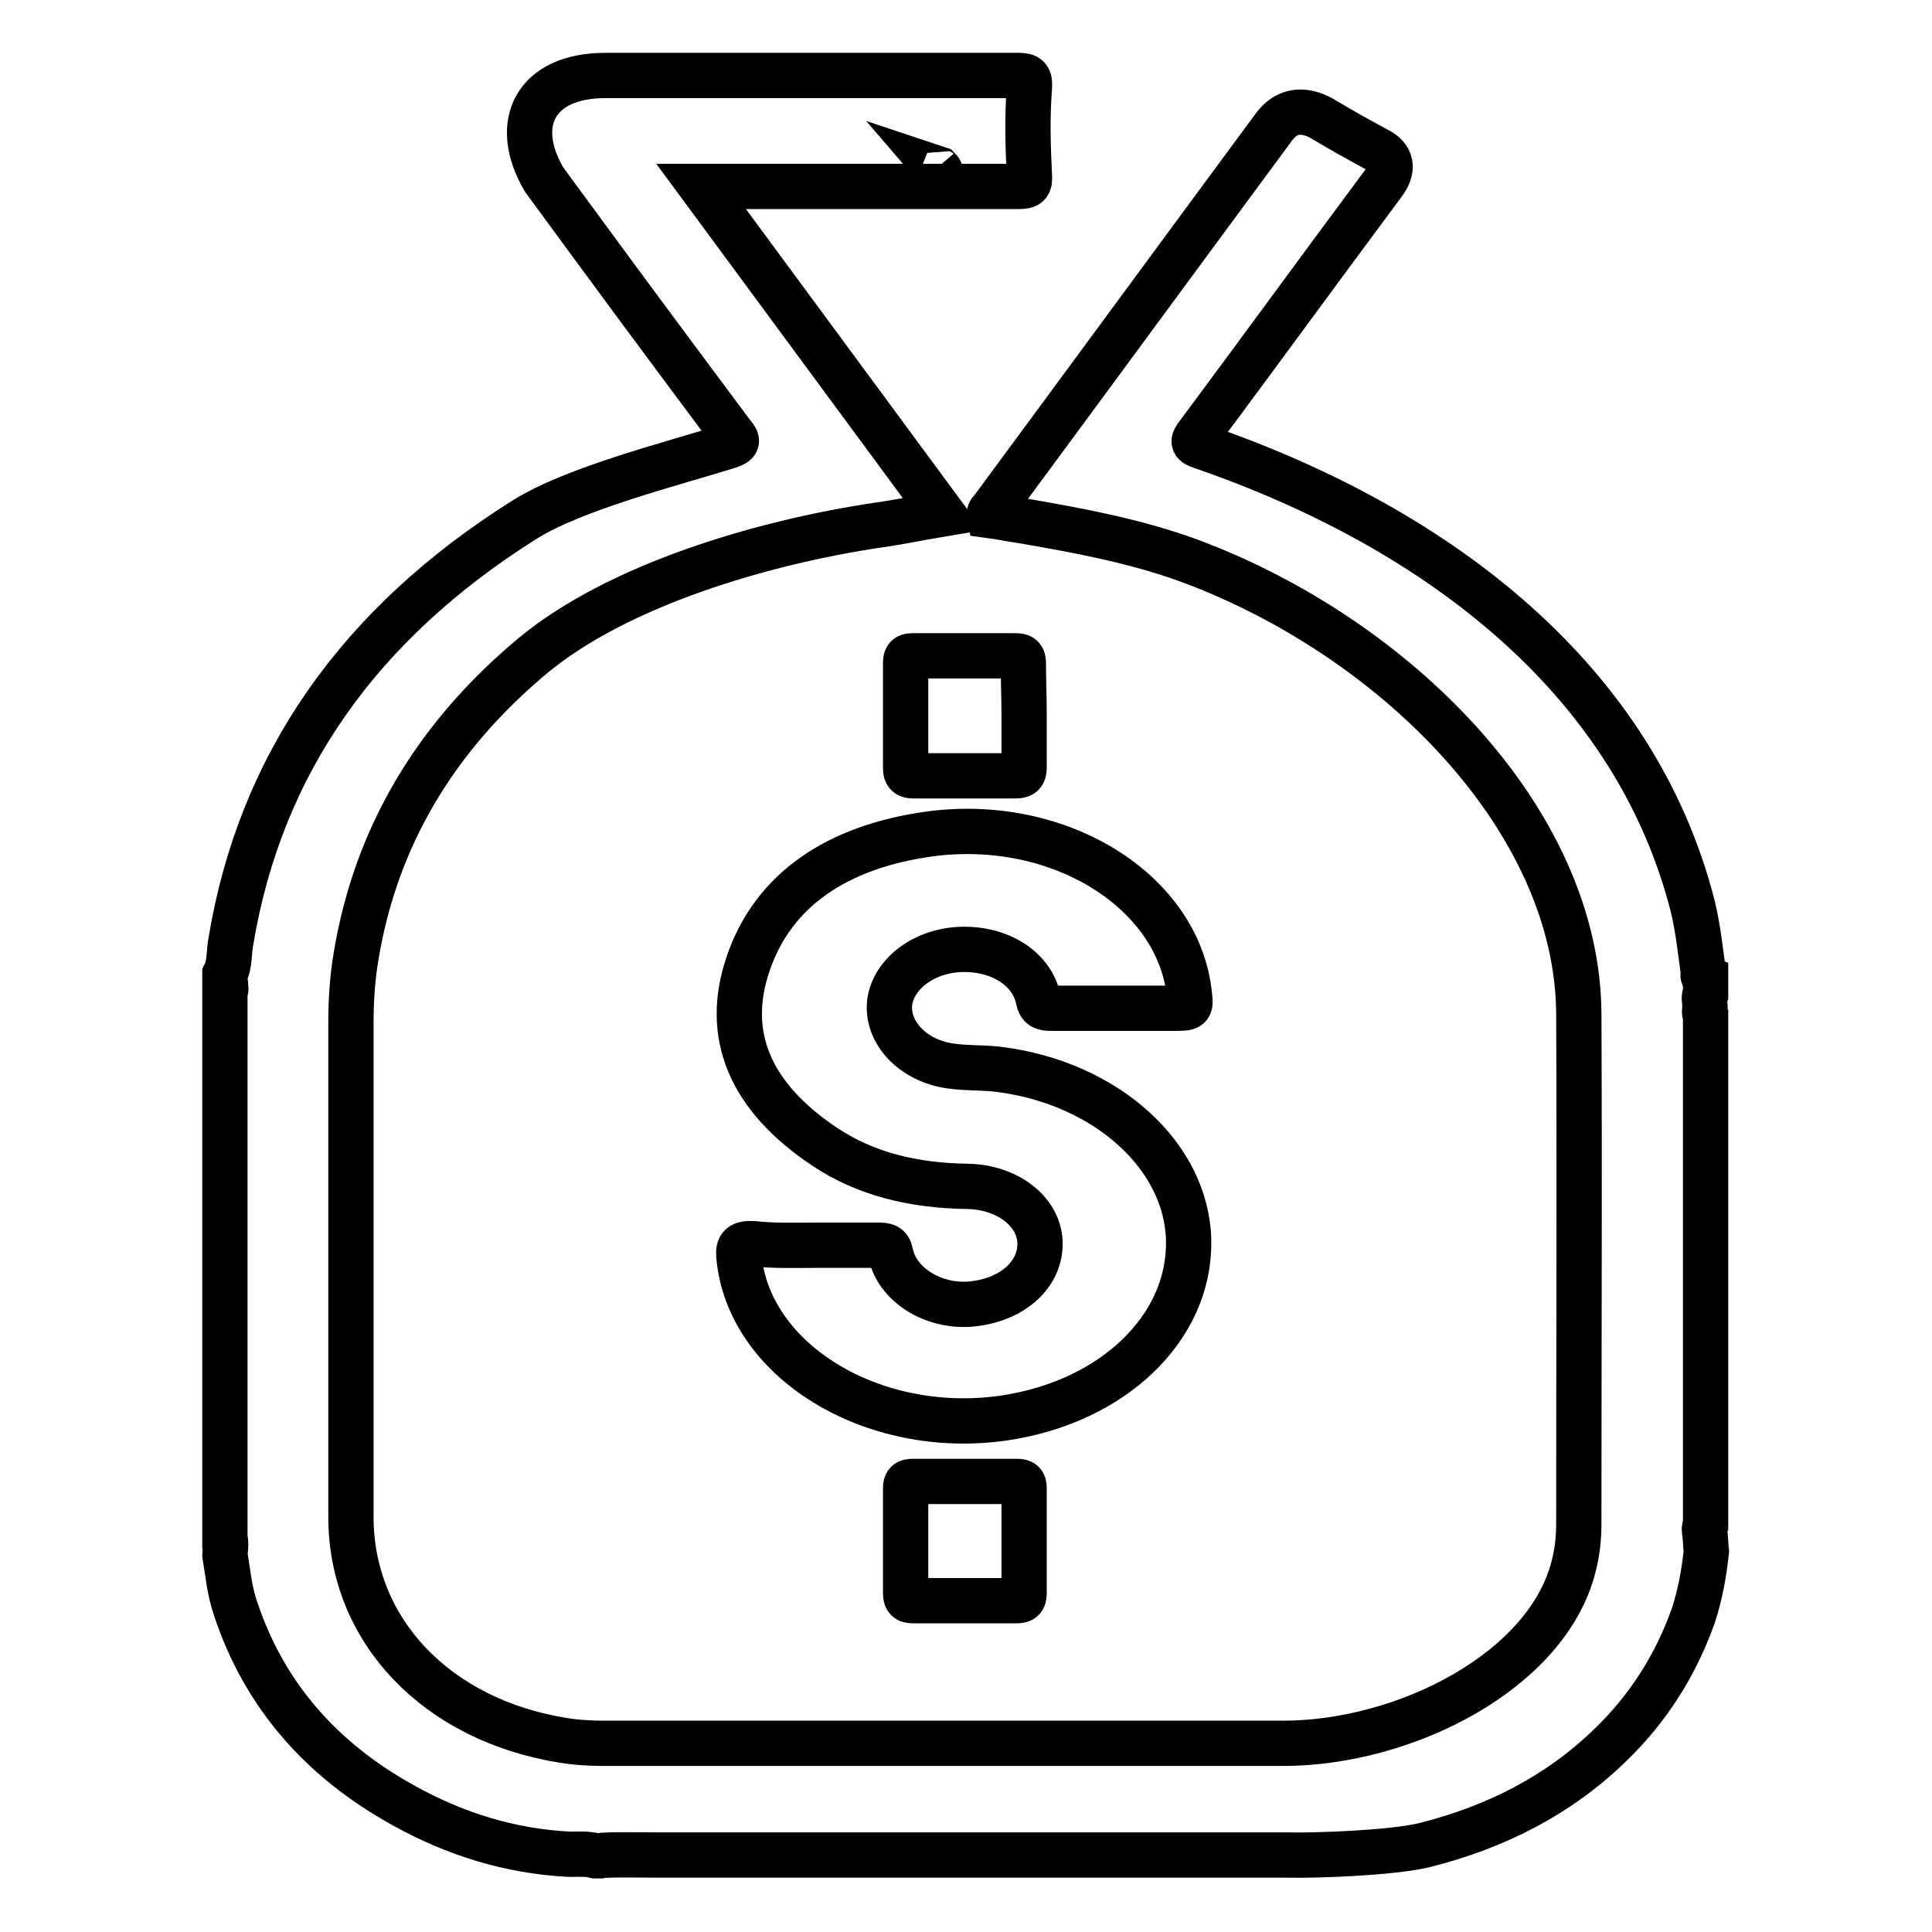 <?xml version="1.0" encoding="utf-8"?>
<!-- Svg Vector Icons : http://www.onlinewebfonts.com/icon -->
<!DOCTYPE svg PUBLIC "-//W3C//DTD SVG 1.1//EN" "http://www.w3.org/Graphics/SVG/1.1/DTD/svg11.dtd">
<svg version="1.1" xmlns="http://www.w3.org/2000/svg" xmlns:xlink="http://www.w3.org/1999/xlink" x="0px" y="0px" viewBox="0 0 256 256" enable-background="new 0 0 256 256" xml:space="preserve">
<g> <path stroke-width="6" fill-opacity="0" stroke="#000000"  d="M124.4,22.4l-0.3-0.1C124.7,23,124.7,22.7,124.4,22.4L124.4,22.4z M29.8,129.1c0.7-1.4,0.5-2.9,0.8-4.4 c3.9-23.5,17-42.1,39-55.9c6.6-4.1,19.3-7.3,27-9.7c1.2-0.4,1.2-0.7,0.5-1.5C85.7,42.3,83.4,39.2,72.1,23.8 C67.7,16.3,71,10,80.2,10c0,0,31,0,54.8,0c1.2,0,1.5,0.3,1.4,1.6c-0.3,3.9-0.2,7.7,0,11.6c0.1,1.3-0.2,1.5-1.4,1.5 c-13.4,0-26.8,0-40.2,0h-1.9c10.7,14.5,21.3,28.9,32,43.4c-3,0.5-5.8,1.1-8.7,1.5c-15.3,2.3-34.2,7.9-45.5,17.2 C57.6,97.7,49.8,111,47.2,126.6c-0.5,2.9-0.7,5.9-0.7,8.9c0,21.8,0,43.7,0,65.5c0,15,11.3,26.9,28.1,29.6c1.8,0.3,3.7,0.4,5.5,0.4 c28.1,0,61.8,0,89.9,0c16.2,0,35-9.6,38.5-23.4c0.5-1.9,0.7-3.8,0.7-5.7c0-22.5,0.1-45,0-67.5c-0.1-25.8-24.4-50-51.6-60.1 c-7.1-2.6-14.6-4-22.2-5.3c-1.4-0.2-2.8-0.5-4.3-0.7c-0.1-0.5,0.3-0.7,0.5-1c13-17.6,24-32.6,37-50.2c1.3-1.9,3.3-3.1,6.4-1.5 c3.9,2.3,3.4,2,7.4,4.2c1.5,0.7,2.7,2.1,0.9,4.5c-8.7,11.7-15.9,21.6-24.6,33.3c-0.7,0.9-0.7,1.2,0.6,1.6 c32.1,11.1,57.5,31.4,65,60.9c0.7,2.9,1,5.8,1.4,8.7c0,0.3-0.2,0.6,0.3,0.8v2c-0.3,0.5-0.1,1-0.1,1.5c0.1,0.5-0.2,1,0.1,1.5V202 c-0.2,0.4-0.2,0.8-0.1,1.1c0.1,0.8,0.1,1.6,0.2,2.5c-0.3,2.8-0.8,5.6-1.7,8.4c-2.3,6.5-5.9,12.3-11.1,17.3 c-6.7,6.5-15,10.8-24.6,13.2c-4.2,1-14,1.4-18.3,1.3H86.7c-0.6,0-6.7-0.1-7.2,0.1c-0.2,0-0.5,0-0.6,0c-1.1-0.3-2.3-0.2-3.4-0.2 c-8-0.4-15.2-2.7-21.9-6.4c-11.3-6.2-18.7-15-22.4-26.2c-0.8-2.3-1-4.7-1.4-7.1c0-0.3,0.1-0.8,0.1-1.2c0-0.1,0-0.2,0-0.3 c0-0.2,0-0.4-0.1-0.5v-72.7c0.2-0.1,0.1-0.4,0.1-0.6c0-0.2,0-0.4-0.1-0.6C29.8,129.9,29.8,129.4,29.8,129.1L29.8,129.1z M108,165 c2.8,0,5.6,0,8.4,0c1,0,1.4,0.1,1.6,1c0.8,4.2,5.6,7.2,10.6,6.8c5.6-0.5,9.4-4,9.2-8.3c-0.2-4-4.3-7.2-9.6-7.3 c-7.1-0.1-13.5-1.6-19-5.3c-9.7-6.5-13.4-14.7-10-24.4c3.3-9.5,11.6-15.3,24-17c17.2-2.3,33,7.6,34.4,21.3c0.2,1.8,0.2,1.8-2.2,1.8 c-5.4,0-10.7,0-16.1,0c-1.1,0-1.5-0.2-1.7-1.1c-0.8-4.1-5-6.8-10.1-6.7c-4.9,0.1-9,3.1-9.6,6.9c-0.5,3.8,2.6,7.4,7.2,8.4 c2.4,0.5,4.9,0.3,7.3,0.6c14.2,1.8,24.9,11.5,25.1,22.7c0.2,11.6-10.1,21.4-24.5,23.5c-17.4,2.5-33.9-7.6-35.1-21.5 c-0.1-1.3,0.3-1.7,2-1.6C102.7,165.1,105.4,165,108,165L108,165z M135.7,94.7c0,2.3,0,4.6,0,6.9c0,0.8-0.1,1.2-1.1,1.2 c-4.5,0-9.1,0-13.6,0c-0.7,0-1-0.2-1-1c0-4.6,0-9.3,0-13.9c0-0.7,0.1-1,0.9-1c4.6,0,9.2,0,13.7,0c0.9,0,1,0.3,1,1.1 C135.6,90.2,135.7,92.4,135.7,94.7L135.7,94.7z M127.8,212.1c-2.3,0-4.5,0-6.7,0c-0.8,0-1.1-0.1-1.1-1c0-4.6,0-9.3,0-13.9 c0-0.7,0.2-0.9,0.9-0.9c4.6,0,9.3,0,13.9,0c0.7,0,0.9,0.2,0.9,0.9c0,4.6,0,9.3,0,13.9c0,0.9-0.3,1-1.1,1 C132.3,212.1,130.1,212.1,127.8,212.1L127.8,212.1z"/></g>
</svg>